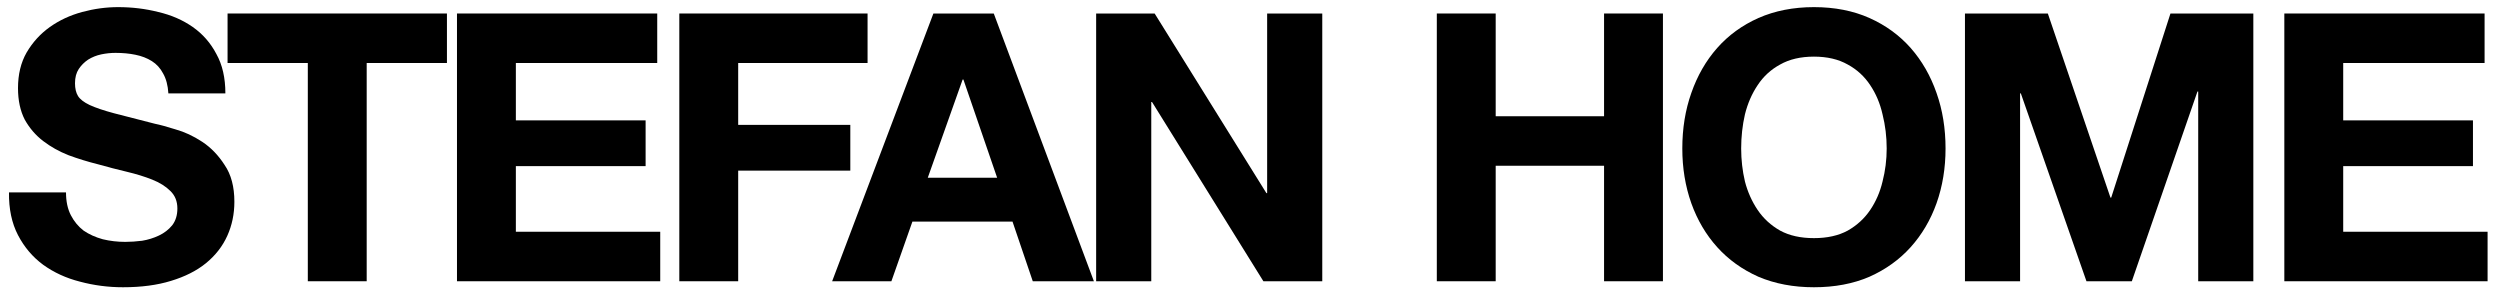 <?xml version="1.0" encoding="UTF-8"?> <svg xmlns="http://www.w3.org/2000/svg" width="120" height="14" viewBox="0 0 120 14" fill="none"><path d="M109.648 0.648H119.26V3.024H112.474V5.778H118.702V7.974H112.474V11.124H119.404V13.5H109.648V0.648Z" fill="#212121" style="fill:#212121;fill:color(display-p3 0.128 0.128 0.128);fill-opacity:1;"></path><path d="M94.318 0.648H98.296L101.302 9.486H101.338L104.182 0.648H108.16V13.5H105.514V4.392H105.478L102.328 13.5H100.15L97 4.482H96.964V13.5H94.318V0.648Z" fill="#212121" style="fill:#212121;fill:color(display-p3 0.128 0.128 0.128);fill-opacity:1;"></path><path d="M83.576 7.128C83.576 7.668 83.636 8.196 83.757 8.712C83.888 9.216 84.093 9.672 84.368 10.08C84.644 10.488 85.004 10.818 85.448 11.07C85.892 11.31 86.433 11.43 87.069 11.43C87.704 11.43 88.245 11.31 88.689 11.07C89.132 10.818 89.493 10.488 89.769 10.08C90.044 9.672 90.243 9.216 90.362 8.712C90.495 8.196 90.561 7.668 90.561 7.128C90.561 6.564 90.495 6.018 90.362 5.49C90.243 4.962 90.044 4.494 89.769 4.086C89.493 3.666 89.132 3.336 88.689 3.096C88.245 2.844 87.704 2.718 87.069 2.718C86.433 2.718 85.892 2.844 85.448 3.096C85.004 3.336 84.644 3.666 84.368 4.086C84.093 4.494 83.888 4.962 83.757 5.49C83.636 6.018 83.576 6.564 83.576 7.128ZM80.751 7.128C80.751 6.168 80.894 5.28 81.183 4.464C81.471 3.636 81.885 2.916 82.424 2.304C82.965 1.692 83.624 1.212 84.404 0.864C85.197 0.516 86.085 0.342 87.069 0.342C88.064 0.342 88.953 0.516 89.733 0.864C90.513 1.212 91.172 1.692 91.713 2.304C92.252 2.916 92.666 3.636 92.954 4.464C93.243 5.28 93.386 6.168 93.386 7.128C93.386 8.064 93.243 8.94 92.954 9.756C92.666 10.56 92.252 11.262 91.713 11.862C91.172 12.462 90.513 12.936 89.733 13.284C88.953 13.62 88.064 13.788 87.069 13.788C86.085 13.788 85.197 13.62 84.404 13.284C83.624 12.936 82.965 12.462 82.424 11.862C81.885 11.262 81.471 10.56 81.183 9.756C80.894 8.94 80.751 8.064 80.751 7.128Z" fill="#212121" style="fill:#212121;fill:color(display-p3 0.128 0.128 0.128);fill-opacity:1;"></path><path d="M68.967 0.648H71.793V5.58H76.995V0.648H79.821V13.5H76.995V7.956H71.793V13.5H68.967V0.648Z" fill="#212121" style="fill:#212121;fill:color(display-p3 0.128 0.128 0.128);fill-opacity:1;"></path><path d="M52.615 0.648H55.423L60.787 9.27H60.823V0.648H63.469V13.5H60.643L55.297 4.896H55.261V13.5H52.615V0.648Z" fill="#212121" style="fill:#212121;fill:color(display-p3 0.128 0.128 0.128);fill-opacity:1;"></path><path d="M44.533 8.532H47.863L46.243 3.816H46.207L44.533 8.532ZM44.803 0.648H47.701L52.507 13.5H49.573L48.601 10.638H43.795L42.787 13.5H39.943L44.803 0.648Z" fill="#212121" style="fill:#212121;fill:color(display-p3 0.128 0.128 0.128);fill-opacity:1;"></path><path d="M32.607 0.648H41.643V3.024H35.433V5.994H40.815V8.19H35.433V13.5H32.607V0.648Z" fill="#212121" style="fill:#212121;fill:color(display-p3 0.128 0.128 0.128);fill-opacity:1;"></path><path d="M21.935 0.648H31.547V3.024H24.761V5.778H30.989V7.974H24.761V11.124H31.691V13.5H21.935V0.648Z" fill="#212121" style="fill:#212121;fill:color(display-p3 0.128 0.128 0.128);fill-opacity:1;"></path><path d="M14.775 3.024H10.923V0.648H21.453V3.024H17.601V13.5H14.775V3.024Z" fill="#212121" style="fill:#212121;fill:color(display-p3 0.128 0.128 0.128);fill-opacity:1;"></path><path d="M3.168 9.234C3.168 9.666 3.246 10.032 3.402 10.332C3.558 10.632 3.762 10.878 4.014 11.07C4.278 11.25 4.584 11.388 4.932 11.484C5.28 11.568 5.64 11.61 6.012 11.61C6.264 11.61 6.534 11.592 6.822 11.556C7.11 11.508 7.38 11.424 7.632 11.304C7.884 11.184 8.094 11.022 8.262 10.818C8.43 10.602 8.514 10.332 8.514 10.008C8.514 9.66 8.4 9.378 8.172 9.162C7.956 8.946 7.668 8.766 7.308 8.622C6.948 8.478 6.54 8.352 6.084 8.244C5.628 8.136 5.166 8.016 4.698 7.884C4.218 7.764 3.75 7.62 3.294 7.452C2.838 7.272 2.43 7.044 2.07 6.768C1.71 6.492 1.416 6.15 1.188 5.742C0.972 5.322 0.864 4.818 0.864 4.23C0.864 3.57 1.002 3 1.278 2.52C1.566 2.028 1.938 1.62 2.394 1.296C2.85 0.972 3.366 0.732 3.942 0.576C4.518 0.42 5.094 0.342 5.67 0.342C6.342 0.342 6.984 0.42 7.596 0.576C8.22 0.72 8.772 0.96 9.252 1.296C9.732 1.632 10.11 2.064 10.386 2.592C10.674 3.108 10.818 3.738 10.818 4.482H8.082C8.058 4.098 7.974 3.78 7.83 3.528C7.698 3.276 7.518 3.078 7.29 2.934C7.062 2.79 6.798 2.688 6.498 2.628C6.21 2.568 5.892 2.538 5.544 2.538C5.316 2.538 5.088 2.562 4.86 2.61C4.632 2.658 4.422 2.742 4.23 2.862C4.05 2.982 3.9 3.132 3.78 3.312C3.66 3.492 3.6 3.72 3.6 3.996C3.6 4.248 3.648 4.452 3.744 4.608C3.84 4.764 4.026 4.908 4.302 5.04C4.59 5.172 4.98 5.304 5.472 5.436C5.976 5.568 6.63 5.736 7.434 5.94C7.674 5.988 8.004 6.078 8.424 6.21C8.856 6.33 9.282 6.528 9.702 6.804C10.122 7.08 10.482 7.452 10.782 7.92C11.094 8.376 11.25 8.964 11.25 9.684C11.25 10.272 11.136 10.818 10.908 11.322C10.68 11.826 10.338 12.264 9.882 12.636C9.438 12.996 8.88 13.278 8.208 13.482C7.548 13.686 6.78 13.788 5.904 13.788C5.196 13.788 4.506 13.698 3.834 13.518C3.174 13.35 2.586 13.08 2.07 12.708C1.566 12.336 1.164 11.862 0.864 11.286C0.564 10.71 0.42 10.026 0.432 9.234H3.168Z" fill="#212121" style="fill:#212121;fill:color(display-p3 0.128 0.128 0.128);fill-opacity:1;"></path></svg> 